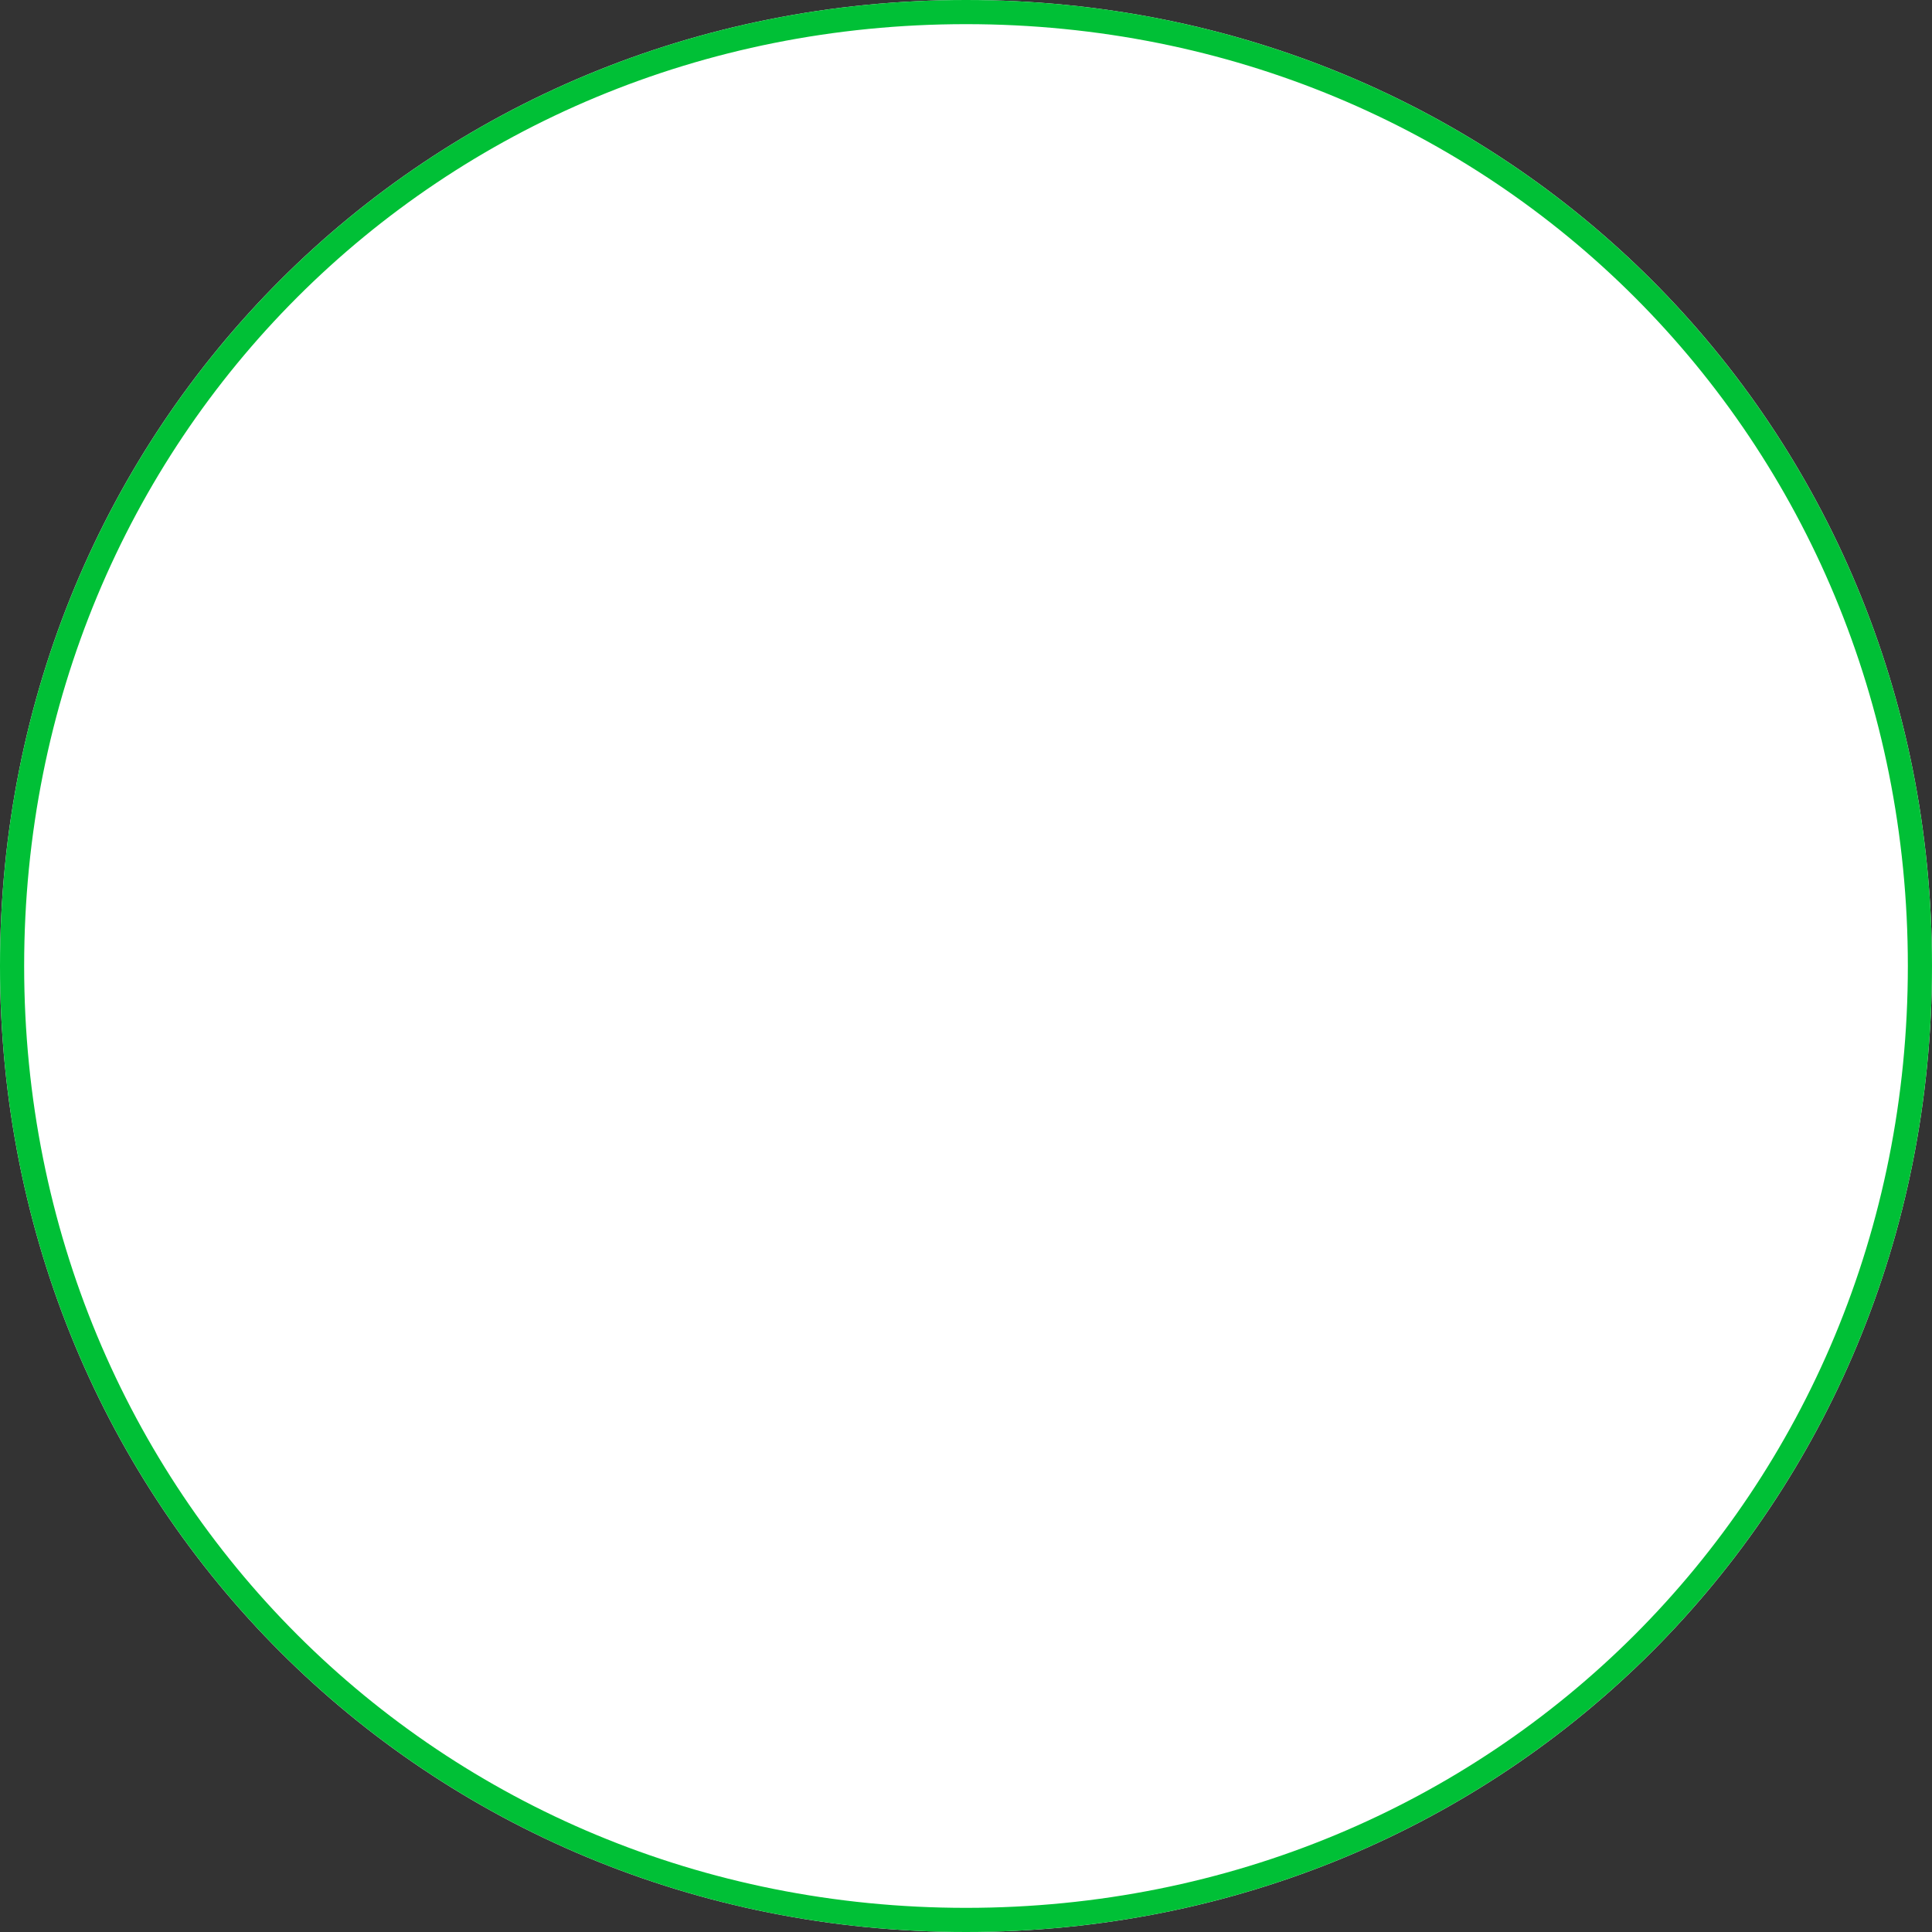 ﻿<?xml version="1.0" encoding="utf-8"?>
<svg version="1.1" xmlns:xlink="http://www.w3.org/1999/xlink" width="80px" height="80px" xmlns="http://www.w3.org/2000/svg">
  <rect width="100%" height="100%" fill="#333333" stroke="none"/>
  <g transform="matrix(1 0 0 1 -923 -861 )">
    <path d="M 963 861  C 985.4 861  1003 878.6  1003 901  C 1003 923.4  985.4 941  963 941  C 940.6 941  923 923.4  923 901  C 923 878.6  940.6 861  963 861  Z " fill-rule="nonzero" fill="#ffffff" stroke="none" />
    <path d="M 963 861.5  C 985.12 861.5  1002.5 878.88  1002.5 901  C 1002.5 923.12  985.12 940.5  963 940.5  C 940.88 940.5  923.5 923.12  923.5 901  C 923.5 878.88  940.88 861.5  963 861.5  Z " stroke-width="1" stroke="#00c036" fill="none" />
  </g>
</svg>